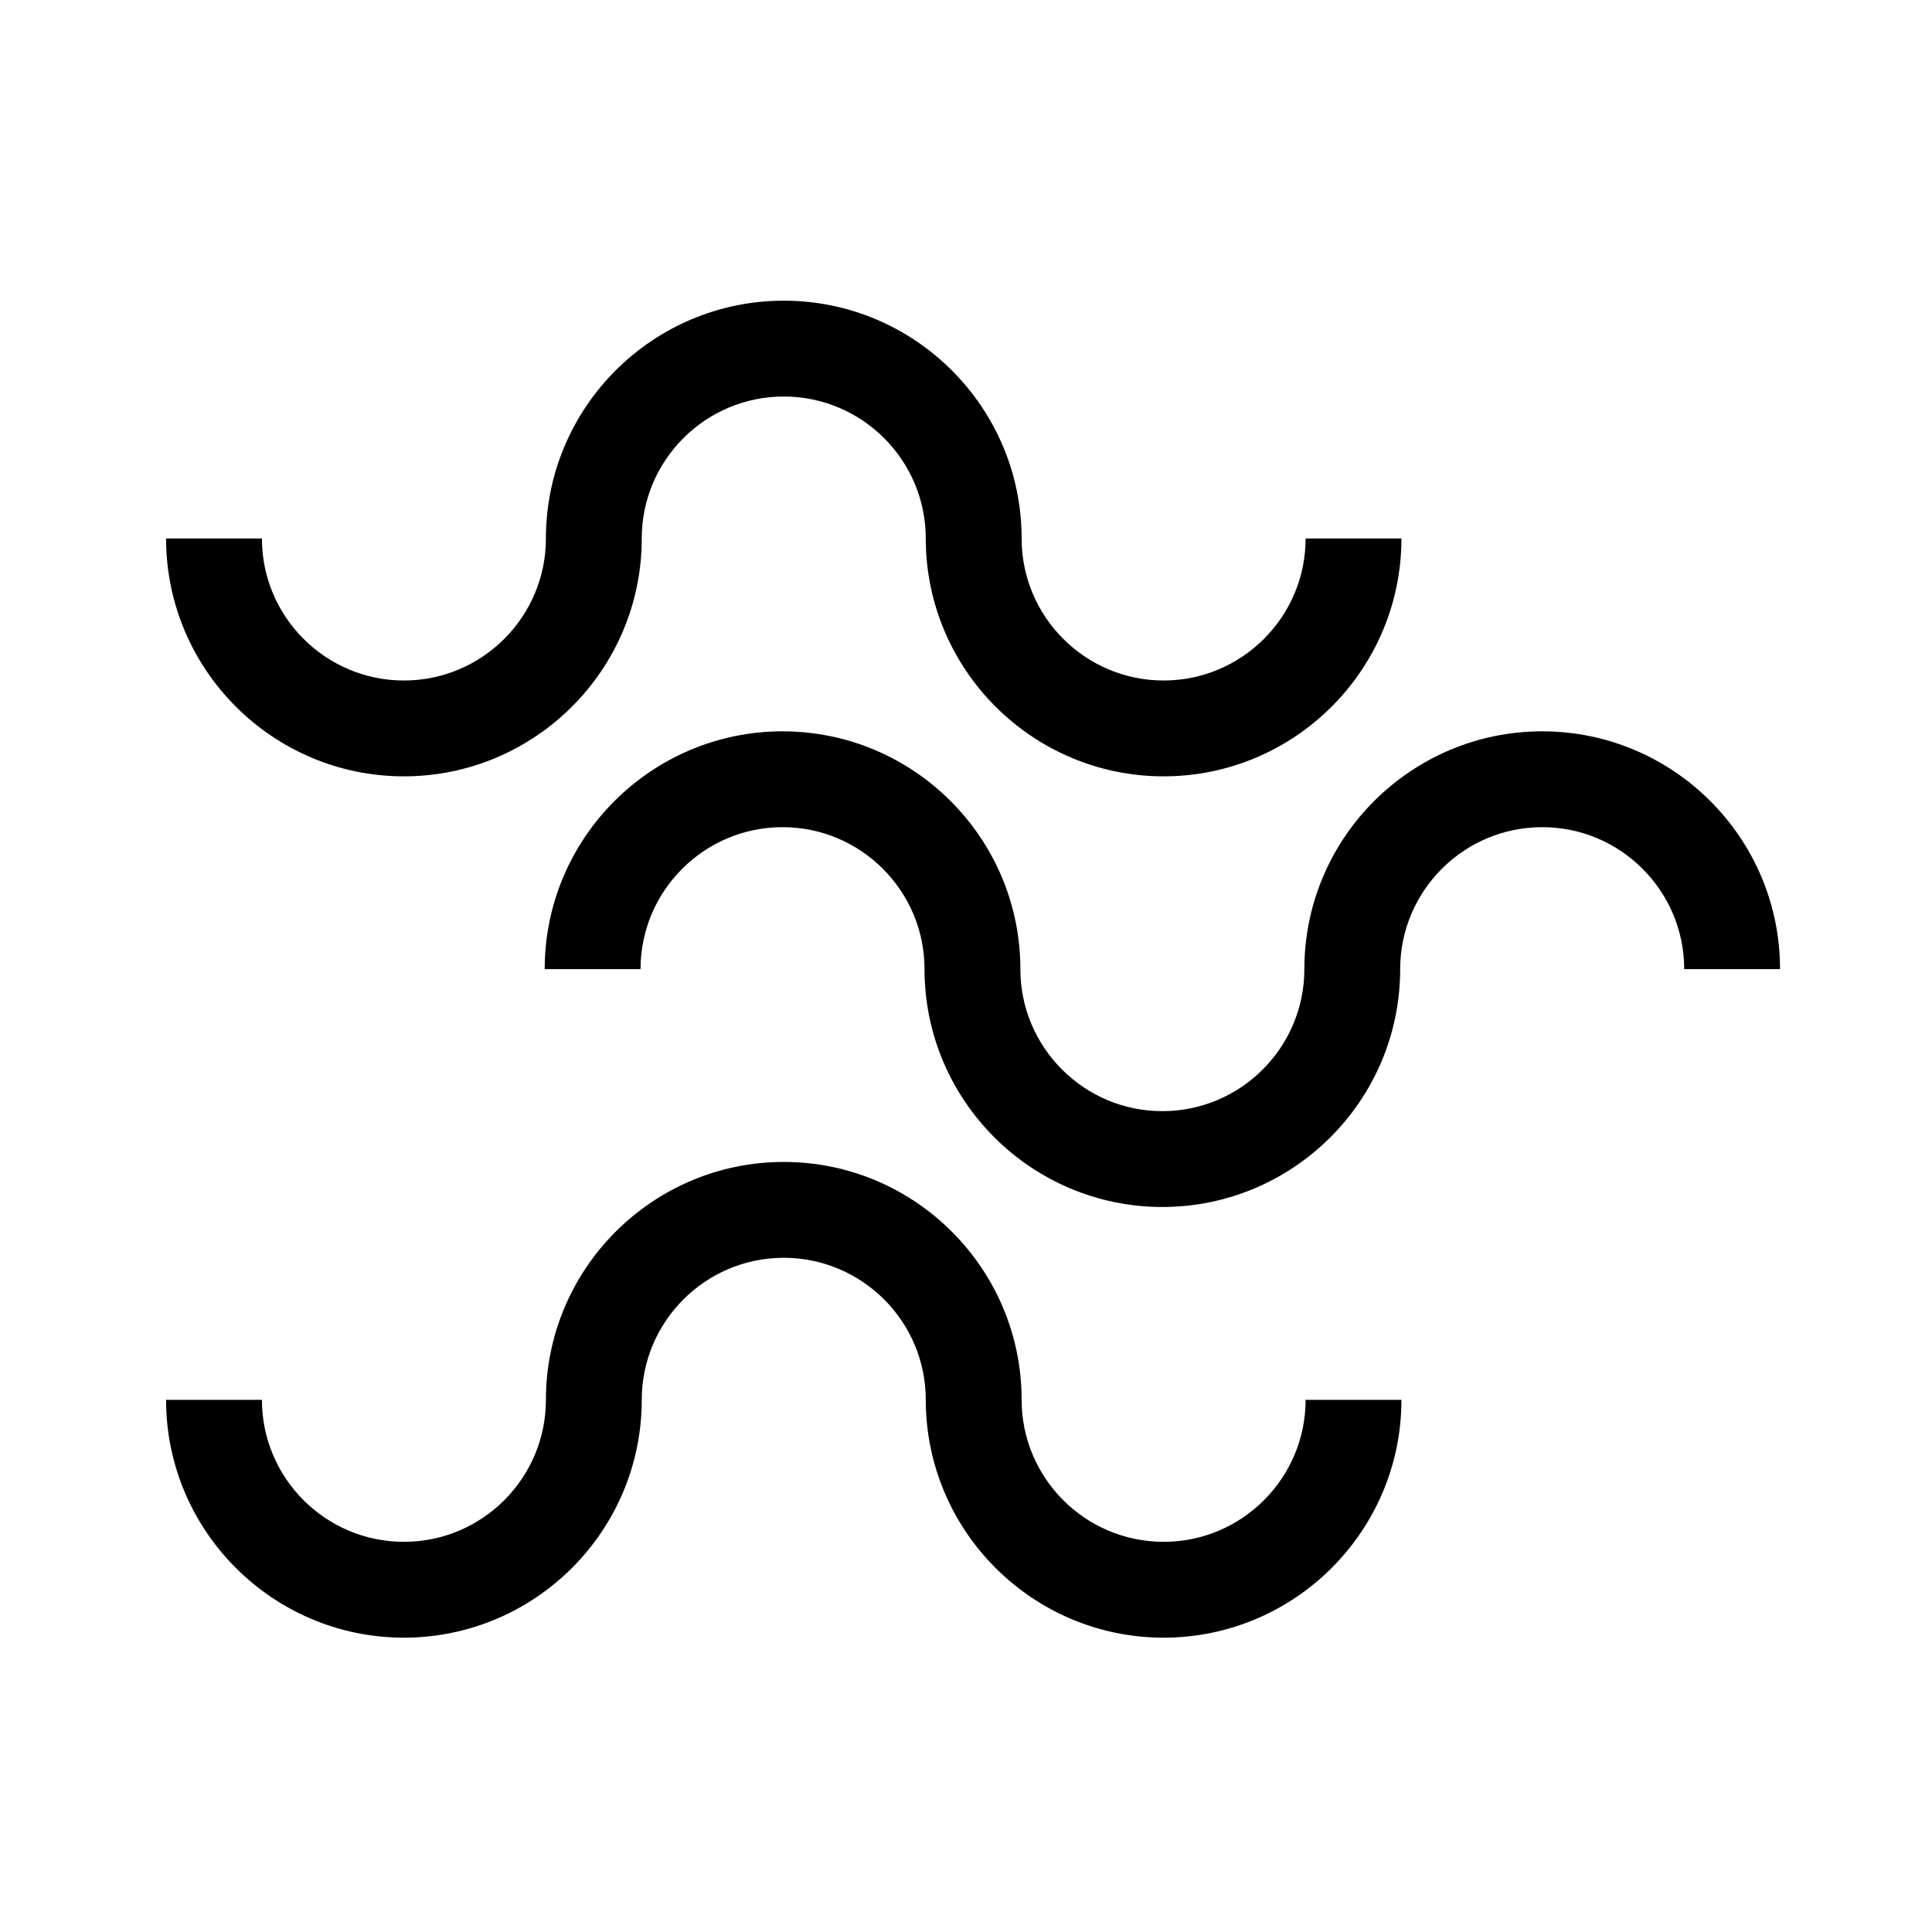 <?xml version="1.0" encoding="UTF-8"?>
<!-- Uploaded to: SVG Repo, www.svgrepo.com, Generator: SVG Repo Mixer Tools -->
<svg fill="#000000" width="800px" height="800px" version="1.1" viewBox="144 144 512 512" xmlns="http://www.w3.org/2000/svg">
 <g>
  <path d="m414.74 286.71c0-34.75-28.277-63.027-63.043-63.027-34.75 0-63.027 28.277-63.027 63.027 0 20.75-16.879 37.629-37.629 37.629s-37.629-16.879-37.629-37.629h-25.402c0 34.75 28.277 63.027 63.027 63.027 34.754 0 63.031-28.277 63.031-63.027 0-20.75 16.879-37.629 37.629-37.629 20.762 0 37.641 16.879 37.641 37.629 0 34.75 28.277 63.027 63.027 63.027s63.027-28.277 63.027-63.027h-25.395c0 20.75-16.879 37.629-37.629 37.629s-37.629-16.879-37.629-37.629z"/>
  <path d="m452.37 552.6c-20.75 0-37.629-16.879-37.629-37.629 0-34.766-28.277-63.043-63.043-63.043-34.75 0-63.027 28.277-63.027 63.043 0 20.75-16.879 37.629-37.629 37.629s-37.629-16.879-37.629-37.629h-25.402c0 34.75 28.277 63.027 63.027 63.027 34.754 0 63.031-28.277 63.031-63.027 0-20.75 16.879-37.641 37.629-37.641 20.762 0 37.641 16.891 37.641 37.641 0 34.75 28.277 63.027 63.027 63.027s63.027-28.277 63.027-63.027h-25.395c0 20.75-16.879 37.629-37.629 37.629z"/>
  <path d="m552.71 337.81c-34.766 0-63.043 28.277-63.043 63.027 0 20.75-16.879 37.629-37.629 37.629s-37.629-16.879-37.629-37.629c0-34.75-28.277-63.027-63.027-63.027-34.754 0-63.031 28.277-63.031 63.027h25.398c0-20.75 16.879-37.629 37.629-37.629s37.629 16.879 37.629 37.629c0 34.75 28.277 63.027 63.027 63.027s63.027-28.277 63.027-63.027c0-20.75 16.879-37.629 37.641-37.629 20.75 0 37.629 16.879 37.629 37.629h25.398c0.012-34.75-28.27-63.027-63.02-63.027z"/>
 </g>
</svg>